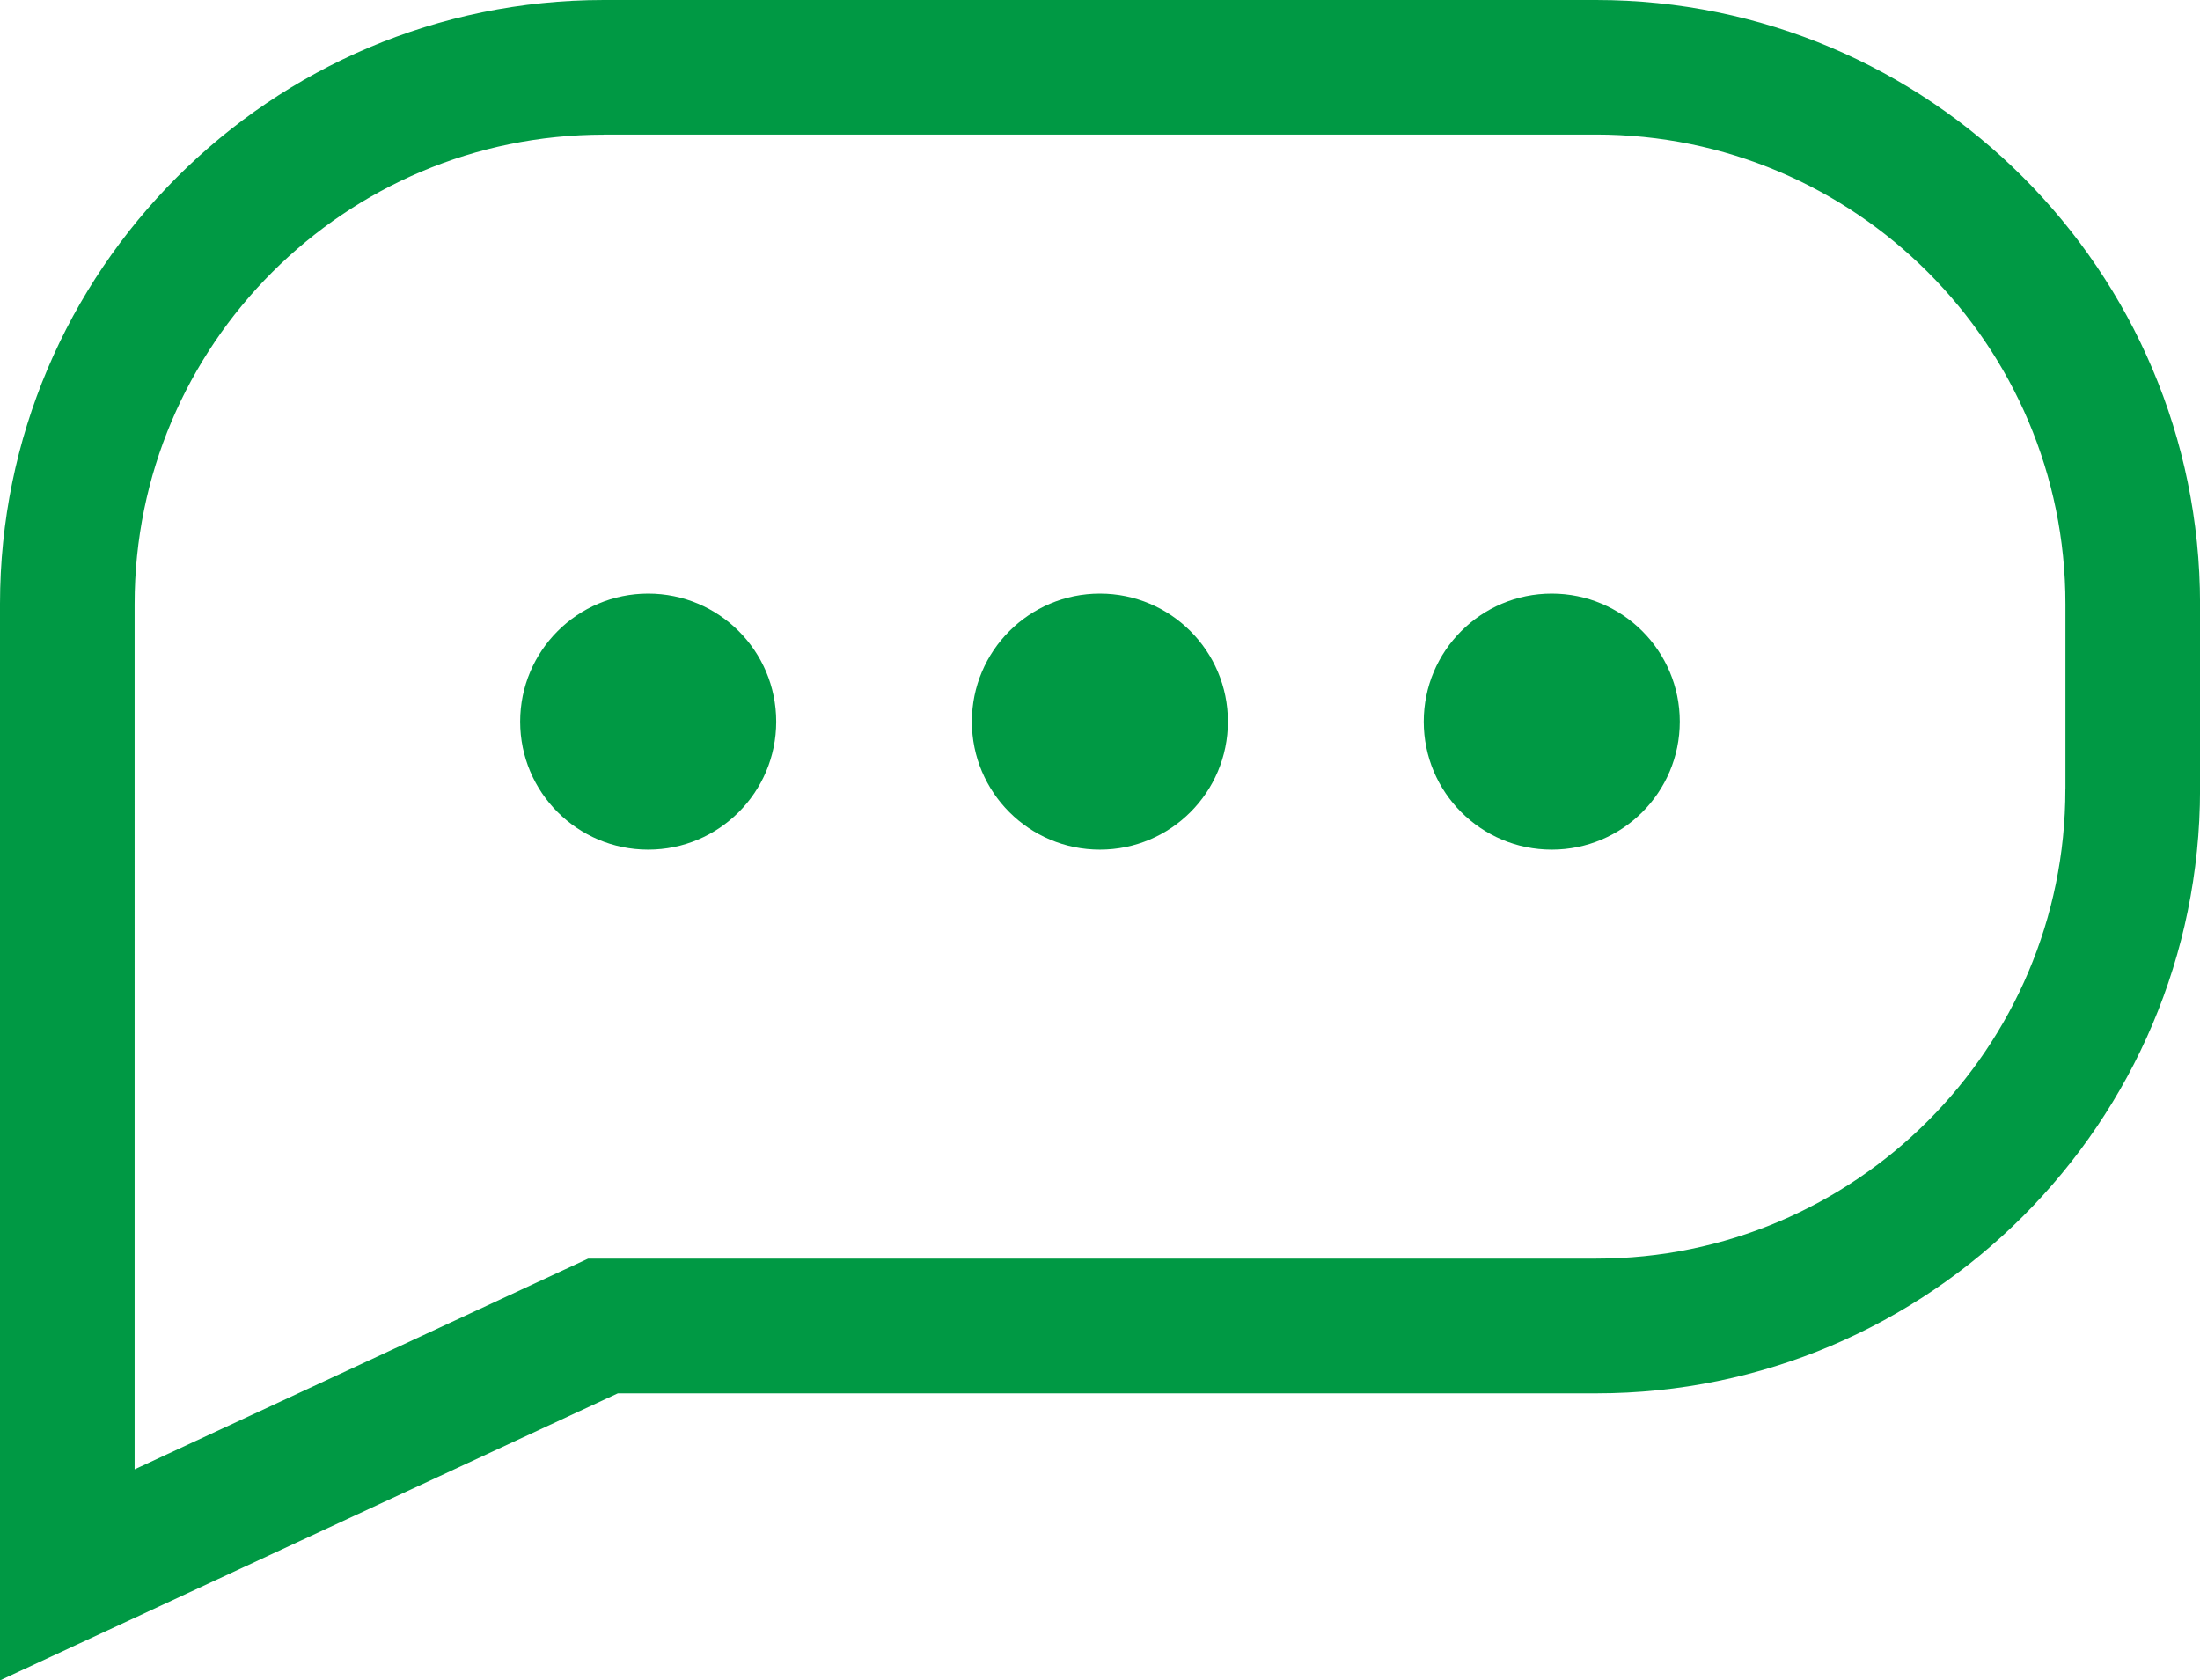 <svg xmlns="http://www.w3.org/2000/svg" xml:space="preserve" viewBox="0 0 40.074 30.607"><circle cx="20.035" cy="13.144" r="2.332" style="fill:#094"/><circle cx="11.807" cy="13.144" r="2.332" style="fill:#094"/><path d="M29.073 0H10.999C4.934 0 0 4.935 0 10.999v19.608l11.254-5.228h17.822c6.064 0 10.999-4.934 10.999-10.999v-3.382C40.074 4.935 35.139 0 29.073 0m8.549 14.379c0 4.713-3.834 8.546-8.546 8.546H10.713l-8.261 3.838V10.999c0-4.713 3.834-8.546 8.547-8.546v-.002h18.075c4.714 0 8.549 3.834 8.549 8.547v3.381z" style="fill:#094"/><circle cx="28.266" cy="13.144" r="2.332" style="fill:#094"/></svg>